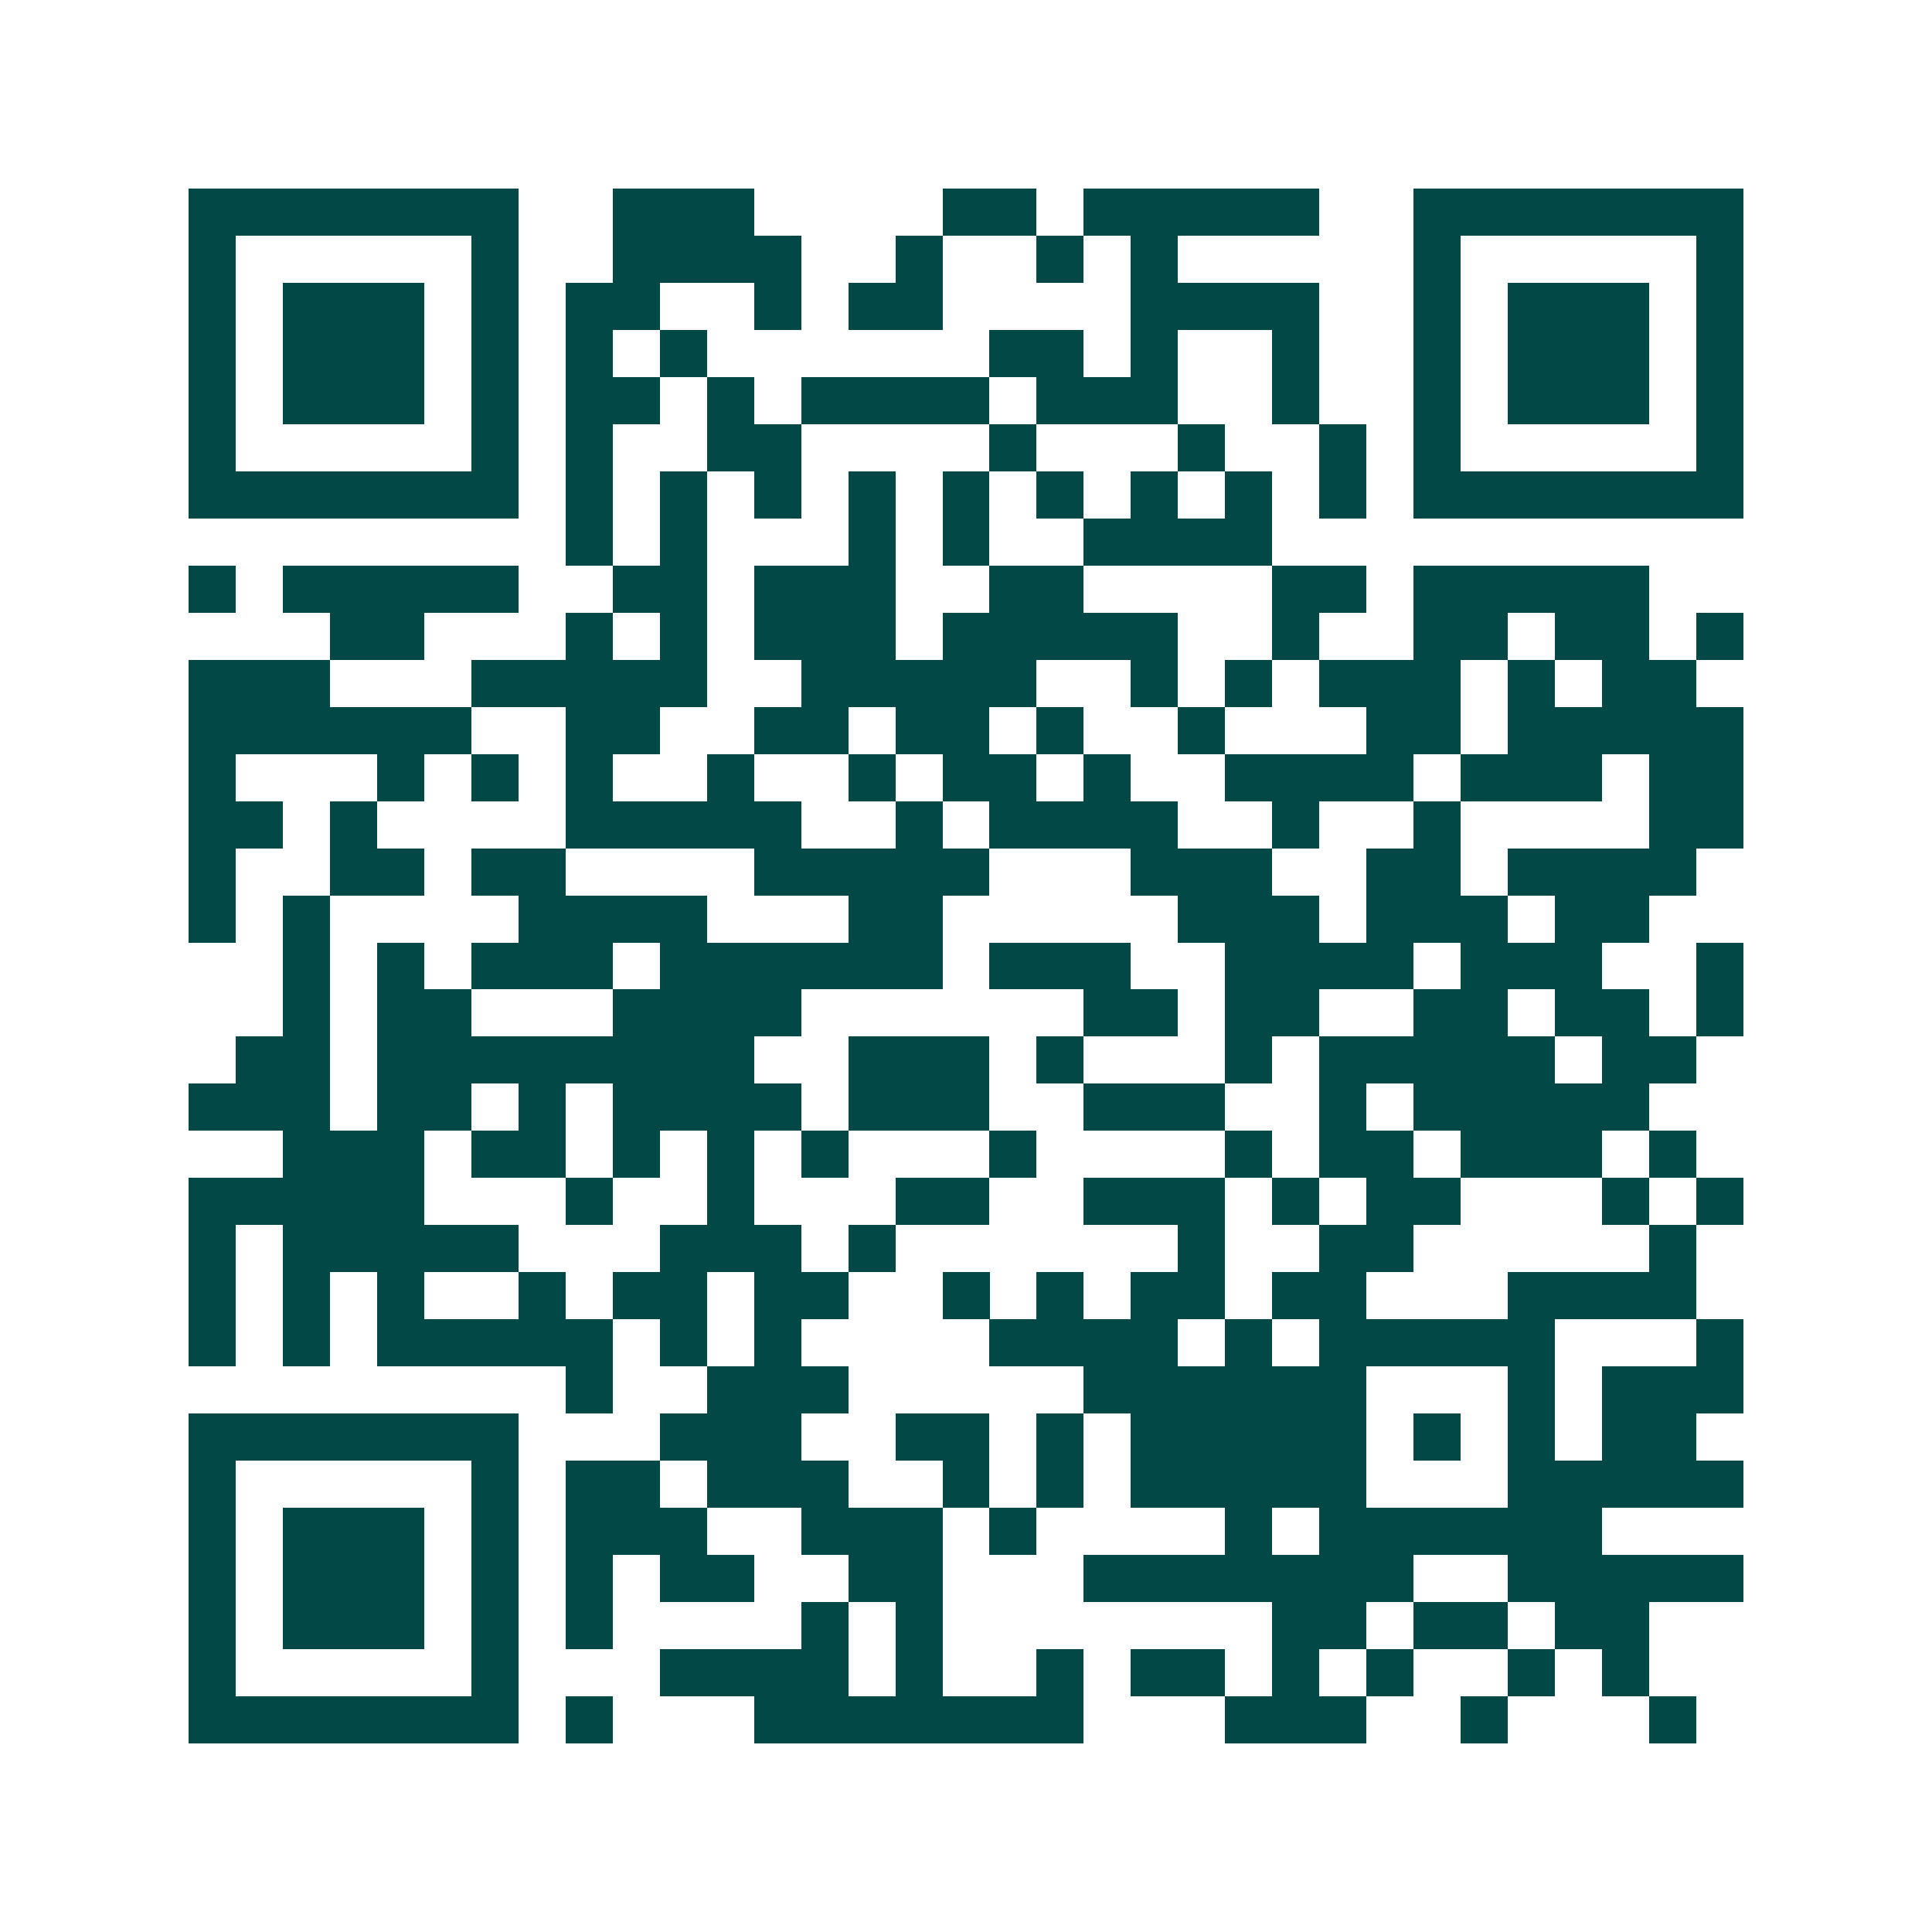 <svg xmlns="http://www.w3.org/2000/svg" width="200" height="200" viewBox="0 0 41 41" shape-rendering="crispEdges"><path fill="#ffffff" d="M0 0h41v41H0z"/><path stroke="#014847" d="M4 4.5h7m2 0h3m4 0h2m1 0h5m2 0h7M4 5.5h1m5 0h1m2 0h4m2 0h1m2 0h1m1 0h1m5 0h1m5 0h1M4 6.5h1m1 0h3m1 0h1m1 0h2m2 0h1m1 0h2m4 0h4m2 0h1m1 0h3m1 0h1M4 7.5h1m1 0h3m1 0h1m1 0h1m1 0h1m6 0h2m1 0h1m2 0h1m2 0h1m1 0h3m1 0h1M4 8.5h1m1 0h3m1 0h1m1 0h2m1 0h1m1 0h4m1 0h3m2 0h1m2 0h1m1 0h3m1 0h1M4 9.5h1m5 0h1m1 0h1m2 0h2m4 0h1m3 0h1m2 0h1m1 0h1m5 0h1M4 10.5h7m1 0h1m1 0h1m1 0h1m1 0h1m1 0h1m1 0h1m1 0h1m1 0h1m1 0h1m1 0h7M12 11.5h1m1 0h1m3 0h1m1 0h1m2 0h4M4 12.5h1m1 0h5m2 0h2m1 0h3m2 0h2m4 0h2m1 0h5M7 13.5h2m3 0h1m1 0h1m1 0h3m1 0h5m2 0h1m2 0h2m1 0h2m1 0h1M4 14.5h3m3 0h5m2 0h5m2 0h1m1 0h1m1 0h3m1 0h1m1 0h2M4 15.5h6m2 0h2m2 0h2m1 0h2m1 0h1m2 0h1m3 0h2m1 0h5M4 16.5h1m3 0h1m1 0h1m1 0h1m2 0h1m2 0h1m1 0h2m1 0h1m2 0h4m1 0h3m1 0h2M4 17.5h2m1 0h1m4 0h5m2 0h1m1 0h4m2 0h1m2 0h1m4 0h2M4 18.5h1m2 0h2m1 0h2m4 0h5m3 0h3m2 0h2m1 0h4M4 19.5h1m1 0h1m4 0h4m3 0h2m5 0h3m1 0h3m1 0h2M6 20.5h1m1 0h1m1 0h3m1 0h6m1 0h3m2 0h4m1 0h3m2 0h1M6 21.5h1m1 0h2m3 0h4m6 0h2m1 0h2m2 0h2m1 0h2m1 0h1M5 22.5h2m1 0h8m2 0h3m1 0h1m3 0h1m1 0h5m1 0h2M4 23.5h3m1 0h2m1 0h1m1 0h4m1 0h3m2 0h3m2 0h1m1 0h5M6 24.5h3m1 0h2m1 0h1m1 0h1m1 0h1m3 0h1m4 0h1m1 0h2m1 0h3m1 0h1M4 25.5h5m3 0h1m2 0h1m3 0h2m2 0h3m1 0h1m1 0h2m3 0h1m1 0h1M4 26.5h1m1 0h5m3 0h3m1 0h1m6 0h1m2 0h2m5 0h1M4 27.5h1m1 0h1m1 0h1m2 0h1m1 0h2m1 0h2m2 0h1m1 0h1m1 0h2m1 0h2m3 0h4M4 28.5h1m1 0h1m1 0h5m1 0h1m1 0h1m4 0h4m1 0h1m1 0h5m3 0h1M12 29.5h1m2 0h3m5 0h6m3 0h1m1 0h3M4 30.5h7m3 0h3m2 0h2m1 0h1m1 0h5m1 0h1m1 0h1m1 0h2M4 31.5h1m5 0h1m1 0h2m1 0h3m2 0h1m1 0h1m1 0h5m3 0h5M4 32.5h1m1 0h3m1 0h1m1 0h3m2 0h3m1 0h1m4 0h1m1 0h6M4 33.5h1m1 0h3m1 0h1m1 0h1m1 0h2m2 0h2m3 0h7m2 0h5M4 34.5h1m1 0h3m1 0h1m1 0h1m4 0h1m1 0h1m7 0h2m1 0h2m1 0h2M4 35.5h1m5 0h1m3 0h4m1 0h1m2 0h1m1 0h2m1 0h1m1 0h1m2 0h1m1 0h1M4 36.5h7m1 0h1m3 0h7m3 0h3m2 0h1m3 0h1"/></svg>
